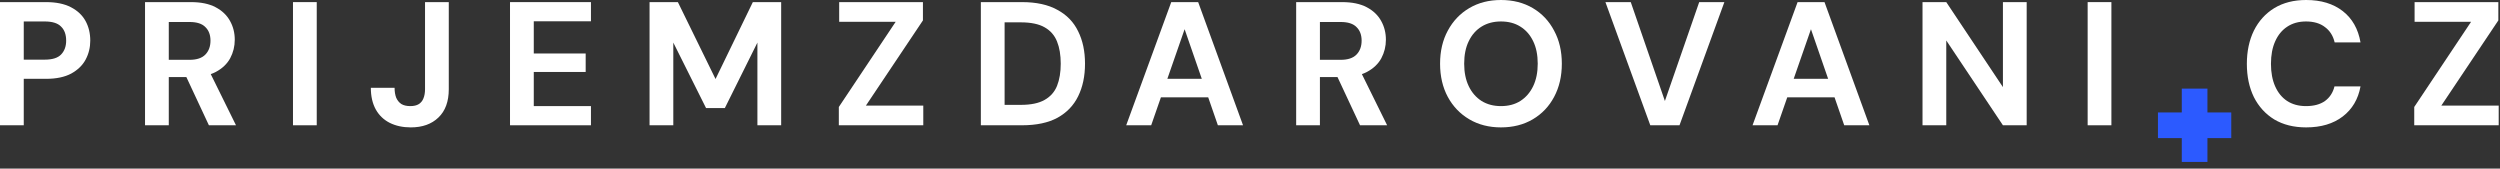 <?xml version="1.0" encoding="UTF-8"?>
<svg xmlns="http://www.w3.org/2000/svg" width="341" height="23" viewBox="0 0 341 23" fill="none">
  <rect x="0" y="0" width="341" height="23" fill="#333333" stroke="none"/>
  <path fill-rule="evenodd" clip-rule="evenodd" d="M297.594 15.338V12.088H301.094V15.338L304.344 15.338V18.838H301.094V22.088H297.594V18.838H294.344V15.338L297.594 15.338Z" fill="#2C5AFF"></path>
  <path d="M329.302 17.088V14.592L337.054 2.976H329.35V0.288H340.774V2.784L332.998 14.4H340.822V17.088H329.302Z" fill="white"></path>
  <path d="M314.559 17.376C312.879 17.376 311.431 17.016 310.215 16.296C309.015 15.56 308.087 14.544 307.431 13.248C306.791 11.936 306.471 10.424 306.471 8.712C306.471 7 306.791 5.488 307.431 4.176C308.087 2.864 309.015 1.84 310.215 1.104C311.431 0.368 312.879 0 314.559 0C316.591 0 318.255 0.504 319.551 1.512C320.847 2.52 321.655 3.944 321.975 5.784H318.447C318.239 4.888 317.799 4.192 317.127 3.696C316.471 3.184 315.607 2.928 314.535 2.928C313.543 2.928 312.687 3.168 311.967 3.648C311.263 4.112 310.719 4.776 310.335 5.64C309.951 6.488 309.759 7.512 309.759 8.712C309.759 9.896 309.951 10.92 310.335 11.784C310.719 12.648 311.263 13.312 311.967 13.776C312.687 14.24 313.543 14.472 314.535 14.472C315.607 14.472 316.471 14.24 317.127 13.776C317.783 13.296 318.215 12.632 318.423 11.784H321.975C321.655 13.528 320.847 14.896 319.551 15.888C318.255 16.88 316.591 17.376 314.559 17.376Z" fill="white"></path>
  <path d="M284.755 17.088V0.288H287.995V17.088H284.755Z" fill="white"></path>
  <path d="M262.231 17.088V0.288H265.471L273.199 11.88V0.288H276.439V17.088H273.199L265.471 5.52V17.088H262.231Z" fill="white"></path>
  <path d="M239.047 17.088L245.191 0.288H248.863L254.983 17.088H251.551L247.015 3.984L242.455 17.088H239.047ZM241.759 13.272L242.623 10.752H251.167L252.007 13.272H241.759Z" fill="white"></path>
  <path d="M225.1 17.088L218.98 0.288H222.436L227.092 13.776L231.772 0.288H235.204L229.084 17.088H225.1Z" fill="white"></path>
  <path d="M204.73 17.376C203.098 17.376 201.658 17.008 200.41 16.272C199.162 15.536 198.186 14.52 197.482 13.224C196.778 11.912 196.426 10.4 196.426 8.688C196.426 6.976 196.778 5.472 197.482 4.176C198.186 2.864 199.162 1.84 200.41 1.104C201.658 0.368 203.098 0 204.73 0C206.378 0 207.826 0.368 209.074 1.104C210.322 1.84 211.29 2.864 211.978 4.176C212.682 5.472 213.034 6.976 213.034 8.688C213.034 10.4 212.682 11.912 211.978 13.224C211.29 14.52 210.322 15.536 209.074 16.272C207.826 17.008 206.378 17.376 204.73 17.376ZM204.73 14.472C205.754 14.472 206.634 14.24 207.37 13.776C208.122 13.296 208.706 12.624 209.122 11.76C209.538 10.896 209.746 9.872 209.746 8.688C209.746 7.488 209.538 6.464 209.122 5.616C208.706 4.752 208.122 4.088 207.37 3.624C206.634 3.16 205.754 2.928 204.73 2.928C203.722 2.928 202.842 3.16 202.09 3.624C201.338 4.088 200.754 4.752 200.338 5.616C199.922 6.464 199.714 7.488 199.714 8.688C199.714 9.872 199.922 10.896 200.338 11.76C200.754 12.624 201.338 13.296 202.09 13.776C202.842 14.24 203.722 14.472 204.73 14.472Z" fill="white"></path>
  <path d="M176.797 17.088V0.288H183.061C184.421 0.288 185.541 0.52 186.421 0.984C187.301 1.448 187.957 2.072 188.389 2.856C188.821 3.624 189.037 4.48 189.037 5.424C189.037 6.32 188.829 7.16 188.413 7.944C187.997 8.712 187.341 9.336 186.445 9.816C185.565 10.28 184.429 10.512 183.037 10.512H180.037V17.088H176.797ZM185.509 17.088L182.053 9.696H185.557L189.205 17.088H185.509ZM180.037 8.16H182.869C183.845 8.16 184.565 7.92 185.029 7.44C185.493 6.96 185.725 6.328 185.725 5.544C185.725 4.76 185.493 4.144 185.029 3.696C184.581 3.232 183.861 3 182.869 3H180.037V8.16Z" fill="white"></path>
  <path d="M153.614 17.088L159.758 0.288H163.43L169.55 17.088H166.118L161.582 3.984L157.022 17.088H153.614ZM156.326 13.272L157.19 10.752H165.734L166.574 13.272H156.326Z" fill="white"></path>
  <path d="M133.788 17.088V0.288H139.404C141.356 0.288 142.964 0.64 144.228 1.344C145.508 2.032 146.452 3.008 147.06 4.272C147.684 5.52 147.996 6.992 147.996 8.688C147.996 10.384 147.684 11.864 147.06 13.128C146.452 14.376 145.516 15.352 144.252 16.056C142.988 16.744 141.372 17.088 139.404 17.088H133.788ZM137.028 14.304H139.236C140.612 14.304 141.692 14.08 142.476 13.632C143.276 13.184 143.844 12.544 144.18 11.712C144.516 10.864 144.684 9.856 144.684 8.688C144.684 7.504 144.516 6.496 144.18 5.664C143.844 4.816 143.276 4.168 142.476 3.72C141.692 3.272 140.612 3.048 139.236 3.048H137.028V14.304Z" fill="white"></path>
  <path d="M114.416 17.088V14.592L122.168 2.976H114.464V0.288H125.888V2.784L118.112 14.4H125.936V17.088H114.416Z" fill="white"></path>
  <path d="M88.599 17.088V0.288H92.463L97.599 10.776L102.687 0.288H106.551V17.088H103.311V5.808L98.871 14.736H96.303L91.839 5.808V17.088H88.599Z" fill="white"></path>
  <path d="M69.566 17.088V0.288H80.606V2.904H72.806V7.296H79.886V9.816H72.806V14.472H80.606V17.088H69.566Z" fill="white"></path>
  <path d="M56.03 17.376C54.942 17.376 53.982 17.168 53.15 16.752C52.334 16.336 51.702 15.728 51.254 14.928C50.806 14.112 50.582 13.128 50.582 11.976H53.822C53.822 12.488 53.894 12.936 54.038 13.32C54.198 13.688 54.43 13.976 54.734 14.184C55.054 14.376 55.462 14.472 55.958 14.472C56.438 14.472 56.822 14.384 57.11 14.208C57.414 14.016 57.63 13.752 57.758 13.416C57.902 13.064 57.974 12.648 57.974 12.168V0.288H61.214V12.168C61.214 13.848 60.742 15.136 59.798 16.032C58.87 16.928 57.614 17.376 56.03 17.376Z" fill="white"></path>
  <path d="M39.963 17.088V0.288H43.203V17.088H39.963Z" fill="white"></path>
  <path d="M19.782 17.088V0.288H26.046C27.406 0.288 28.526 0.52 29.406 0.984C30.286 1.448 30.942 2.072 31.374 2.856C31.806 3.624 32.022 4.48 32.022 5.424C32.022 6.32 31.814 7.16 31.398 7.944C30.982 8.712 30.326 9.336 29.43 9.816C28.55 10.28 27.414 10.512 26.022 10.512H23.022V17.088H19.782ZM28.494 17.088L25.038 9.696H28.542L32.19 17.088H28.494ZM23.022 8.16H25.854C26.83 8.16 27.55 7.92 28.014 7.44C28.478 6.96 28.71 6.328 28.71 5.544C28.71 4.76 28.478 4.144 28.014 3.696C27.566 3.232 26.846 3 25.854 3H23.022V8.16Z" fill="white"></path>
  <path d="M0 17.088V0.288H6.288C7.648 0.288 8.776 0.52 9.672 0.984C10.568 1.448 11.232 2.072 11.664 2.856C12.096 3.64 12.312 4.536 12.312 5.544C12.312 6.472 12.104 7.328 11.688 8.112C11.272 8.896 10.616 9.536 9.72 10.032C8.824 10.512 7.68 10.752 6.288 10.752H3.24V17.088H0ZM3.24 8.136H6.096C7.136 8.136 7.88 7.904 8.328 7.44C8.792 6.96 9.024 6.328 9.024 5.544C9.024 4.712 8.792 4.072 8.328 3.624C7.88 3.16 7.136 2.928 6.096 2.928H3.24V8.136Z" fill="white"></path>
</svg>

